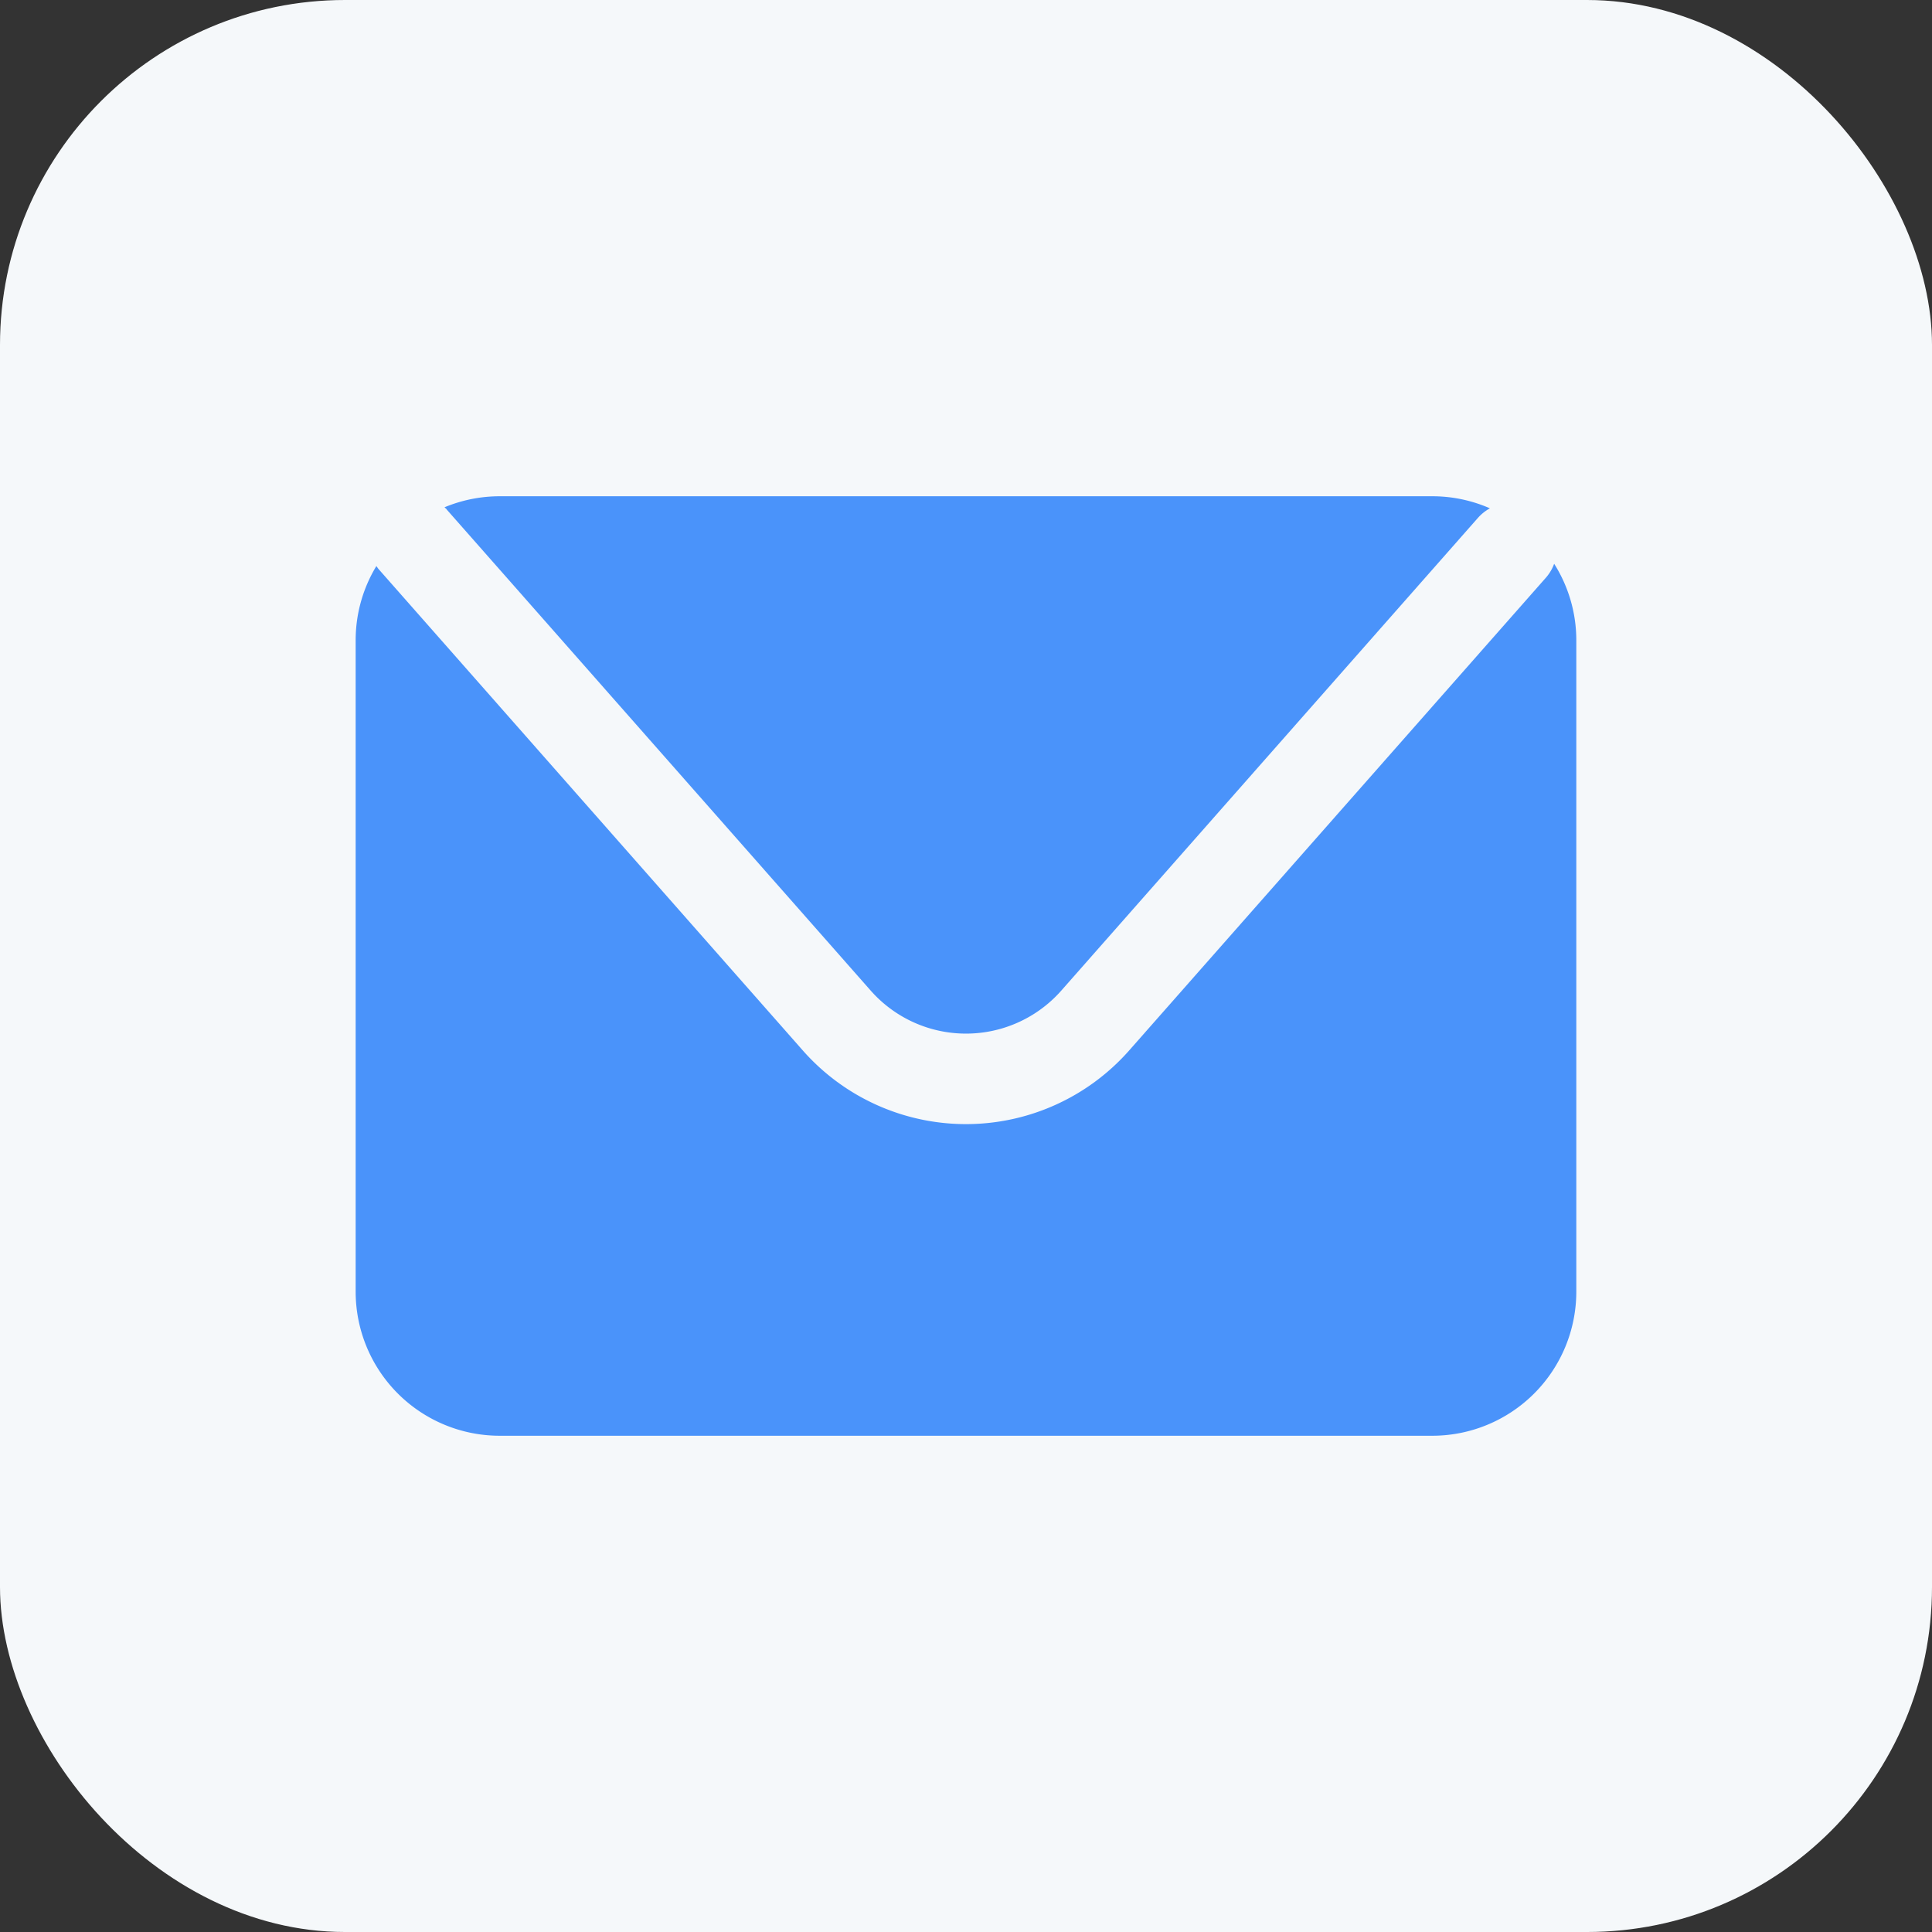 <svg id="Component_6_6" data-name="Component 6 – 6" xmlns="http://www.w3.org/2000/svg" xmlns:xlink="http://www.w3.org/1999/xlink" width="56" height="56" viewBox="0 0 56 56">
  <rect x="0" y="0" width="56" height="56" fill="#333333" stroke="none"/>
  <defs>
    <clipPath id="clip-path">
      <rect id="Rectangle_96" data-name="Rectangle 96" width="35.382" height="27.232" transform="translate(0 0)" fill="#a9b8c0"/>
    </clipPath>
  </defs>
  <rect id="Rectangle_98" data-name="Rectangle 98" width="56" height="56" rx="10" fill="#f5f8fa"/>
  <g id="Group_41" data-name="Group 41" transform="translate(-963.309 -8272.616)">
    <g id="Group_40" data-name="Group 40" transform="translate(973.618 8287)">
      <g id="Group_39" data-name="Group 39" clip-path="url(#clip-path)">
        <path id="Path_17" data-name="Path 17" d="M2.634.379,14.928,14.328a3.683,3.683,0,0,0,5.526,0L32.535.621A1.294,1.294,0,0,1,32.877.35,4.156,4.156,0,0,0,31.206,0H4.175a4.177,4.177,0,0,0-1.6.32c.021.021.044.037.063.059" fill="#4A93FA"/>
        <path id="Path_18" data-name="Path 18" d="M34.739,1.957a1.286,1.286,0,0,1-.236.4L22.421,16.063a6.306,6.306,0,0,1-9.461,0L.666,2.113C.641,2.085.624,2.053.6,2.024A4.144,4.144,0,0,0,0,4.175V23.056a4.176,4.176,0,0,0,4.175,4.176H31.206a4.176,4.176,0,0,0,4.175-4.176V4.175a4.146,4.146,0,0,0-.642-2.218" fill="#4A93FA"/>
      </g>
    </g>
  </g>
</svg>
